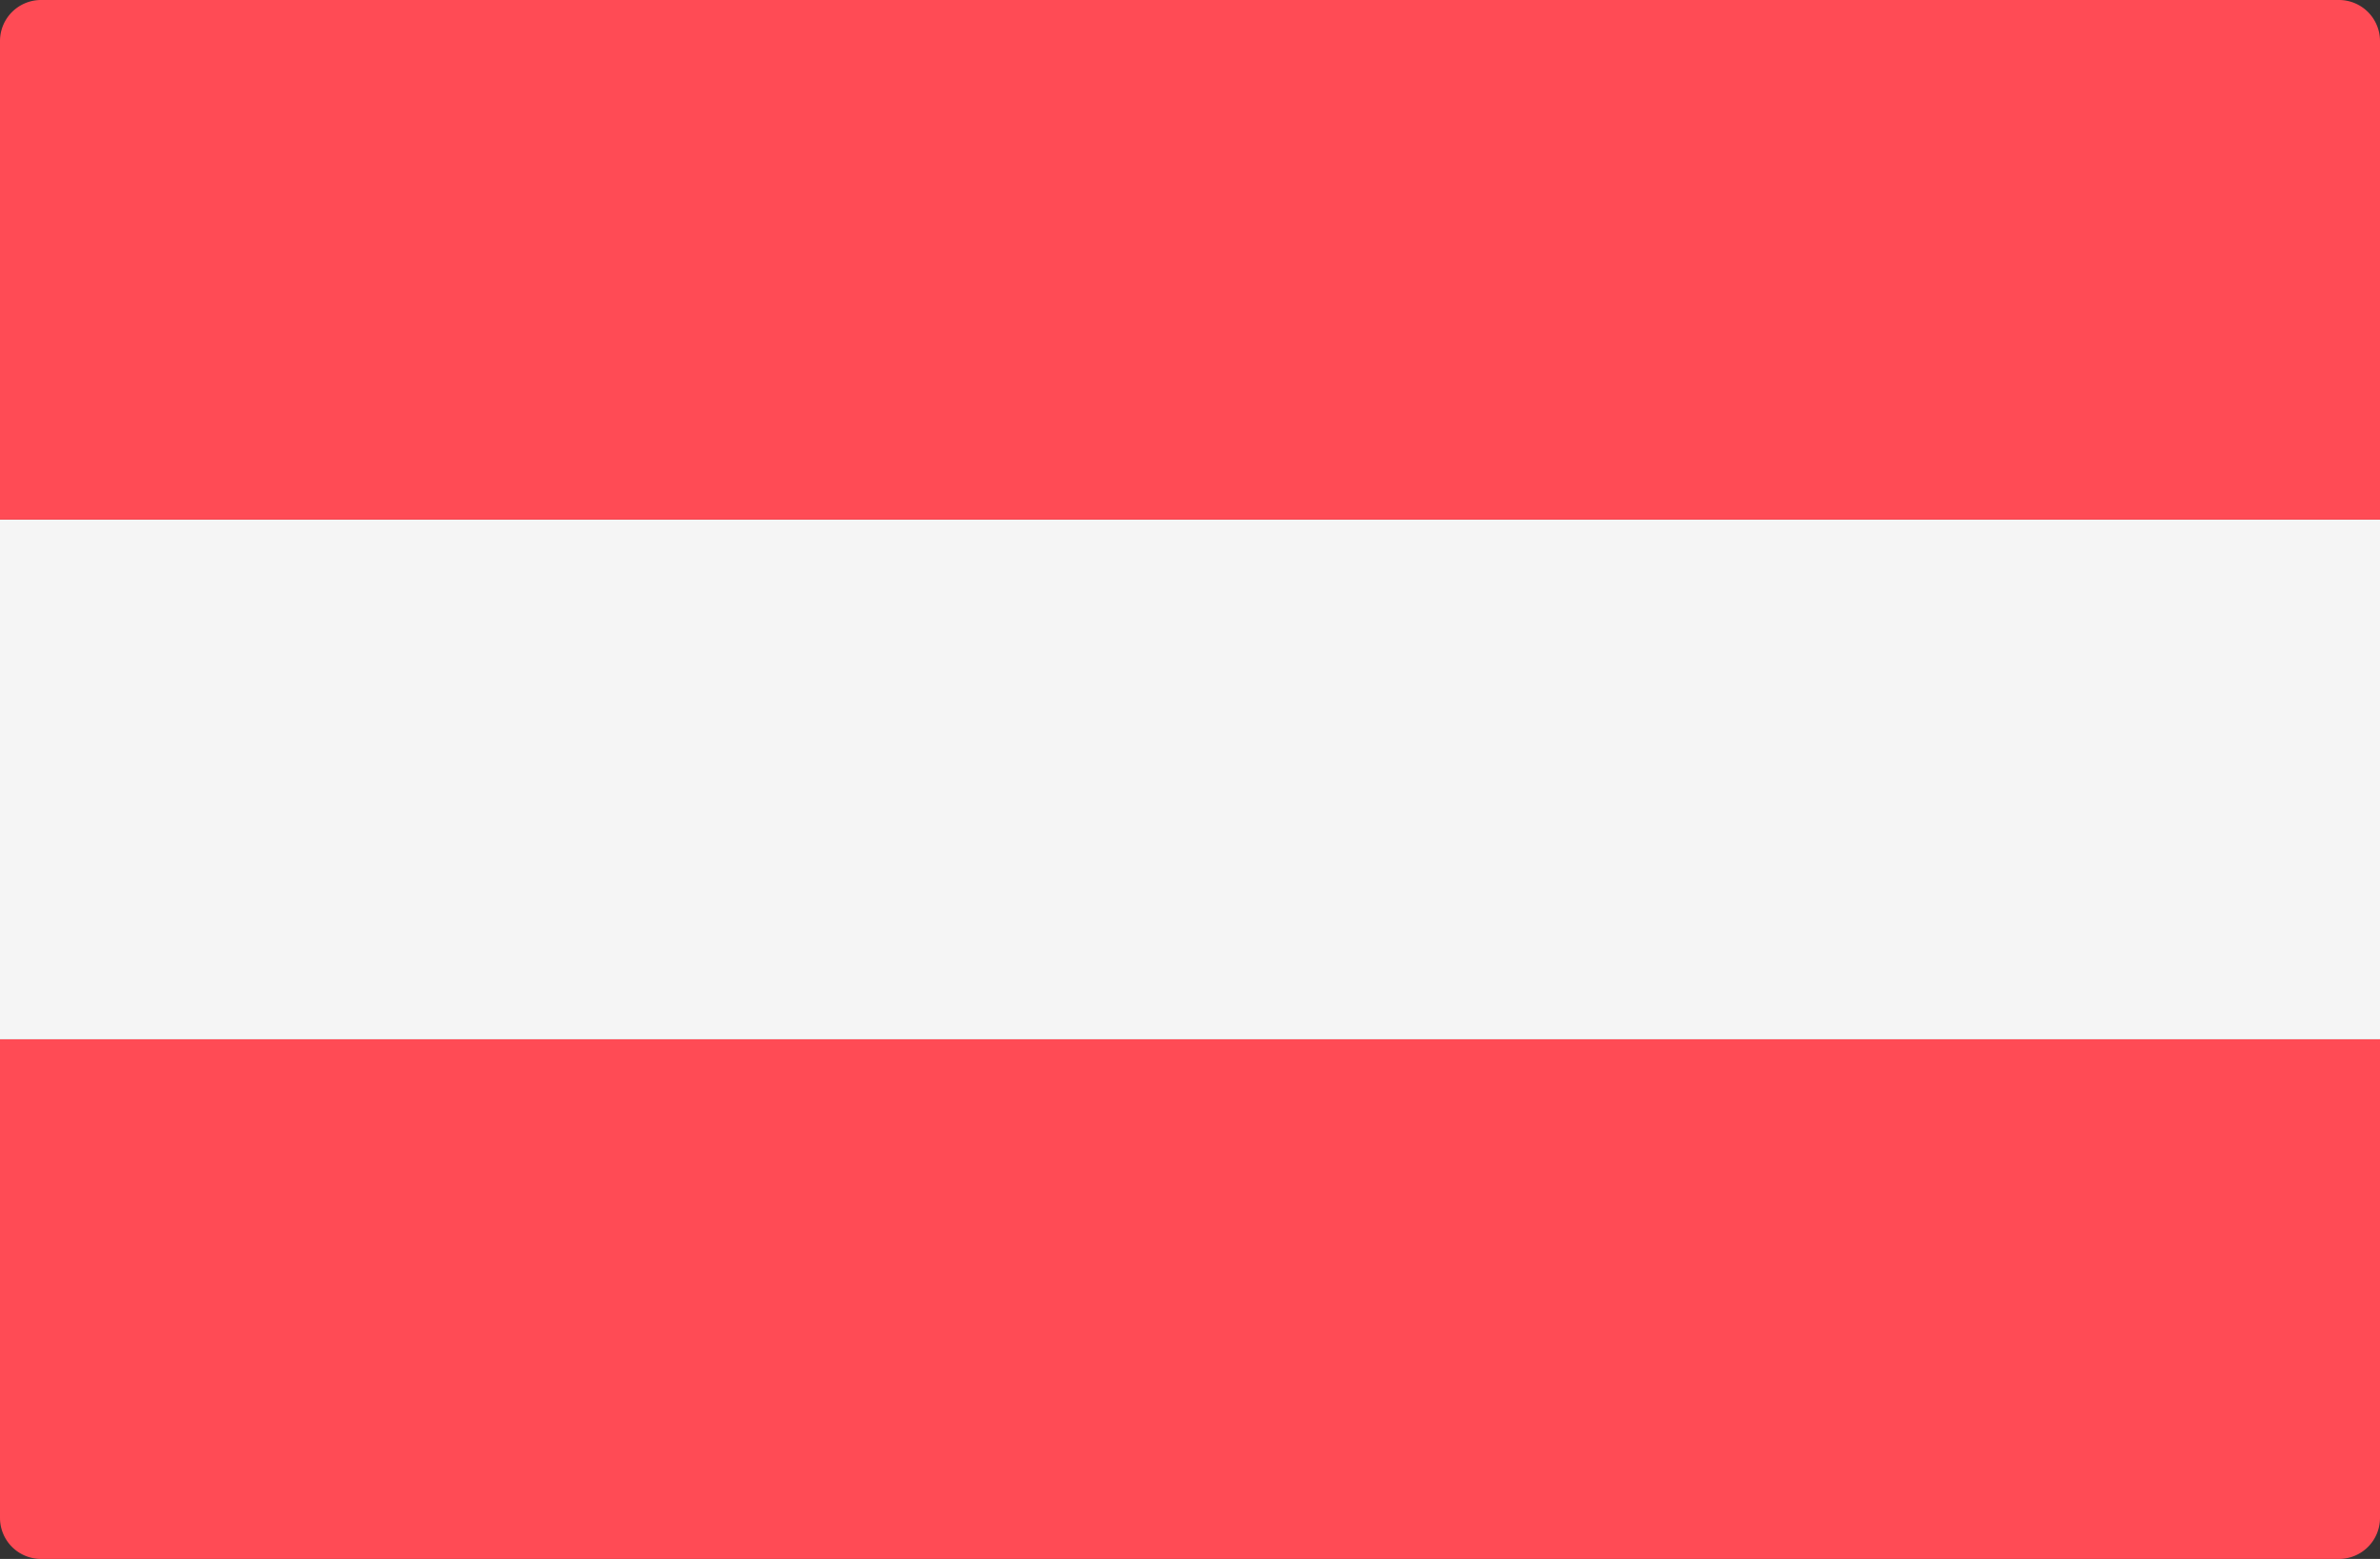 <svg xmlns="http://www.w3.org/2000/svg" viewBox="0 0 512 335.45"><rect x="0" y="0" width="512" height="335.45" fill="#333333" stroke="none"/><defs><style>.a{fill:#ff4b55}</style></defs><path class="a" d="M512 111.81H0V8.82A8.83 8.83 0 0 1 8.83 0h494.34A8.83 8.83 0 0 1 512 8.82v103zM503.17 335.45H8.83A8.83 8.83 0 0 1 0 326.62v-103h512v103a8.83 8.83 0 0 1-8.83 8.83z"/><path fill="#f5f5f5" d="M0 111.82h512v111.81H0z"/></svg>
